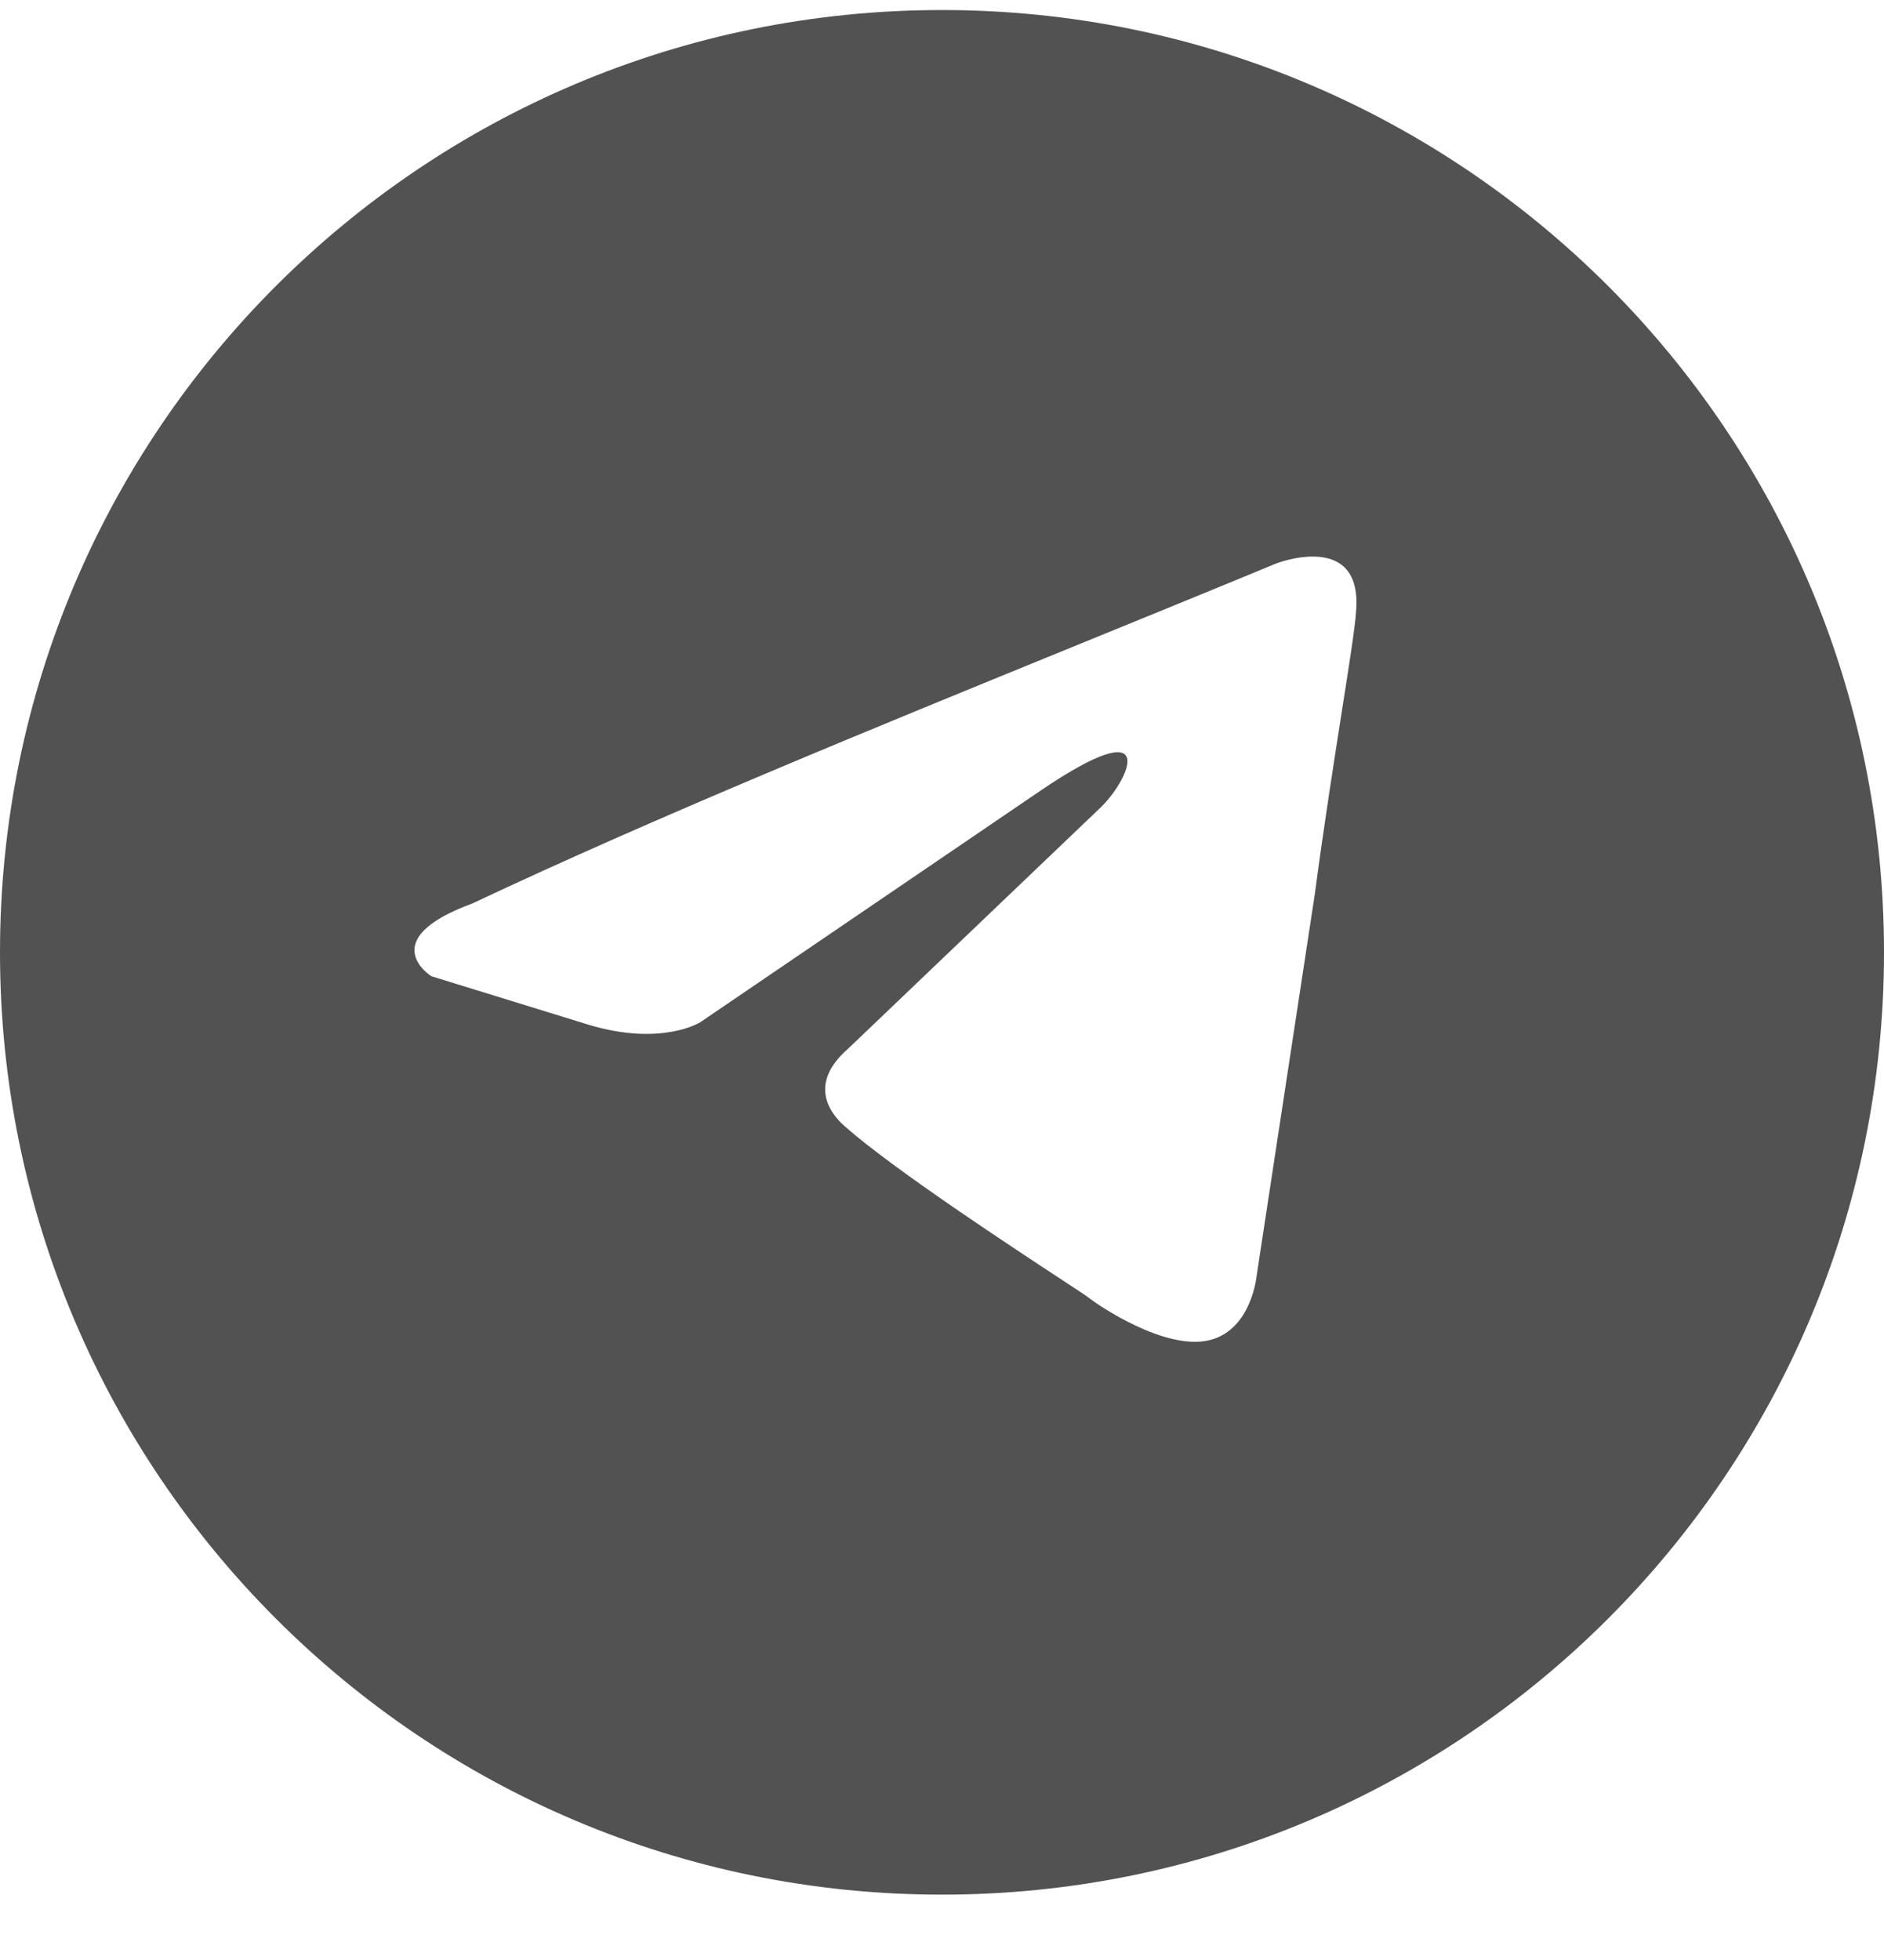<?xml version="1.0" encoding="UTF-8"?> <svg xmlns="http://www.w3.org/2000/svg" width="25" height="26" viewBox="0 0 25 26" fill="none"> <g clip-path="url(#clip0_183_30402)"> <path fill-rule="evenodd" clip-rule="evenodd" d="M12.5 25.133C19.404 25.133 25 19.536 25 12.633C25 5.729 19.404 0.133 12.5 0.133C5.596 0.133 0 5.729 0 12.633C0 19.536 5.596 25.133 12.5 25.133ZM17.994 8.119C18.091 7.024 16.934 7.475 16.934 7.475C16.081 7.828 15.2 8.187 14.31 8.55C11.55 9.676 8.699 10.839 6.27 11.984C4.953 12.467 5.724 12.95 5.724 12.95L7.812 13.594C8.776 13.884 9.29 13.562 9.29 13.562L13.787 10.502C15.393 9.407 15.007 10.309 14.621 10.696L11.249 13.916C10.735 14.367 10.992 14.754 11.217 14.947C11.854 15.509 13.422 16.538 14.106 16.987C14.284 17.104 14.402 17.181 14.429 17.201C14.589 17.33 15.457 17.91 16.035 17.781C16.613 17.652 16.677 16.911 16.677 16.911L17.448 11.855C17.564 10.977 17.697 10.133 17.802 9.459C17.902 8.823 17.979 8.338 17.994 8.119Z" fill="#525252"></path> </g> <defs> <clipPath id="clip0_183_30402"> <rect width="25" height="25" fill="white" transform="translate(0 0.133)"></rect> </clipPath> </defs> </svg> 